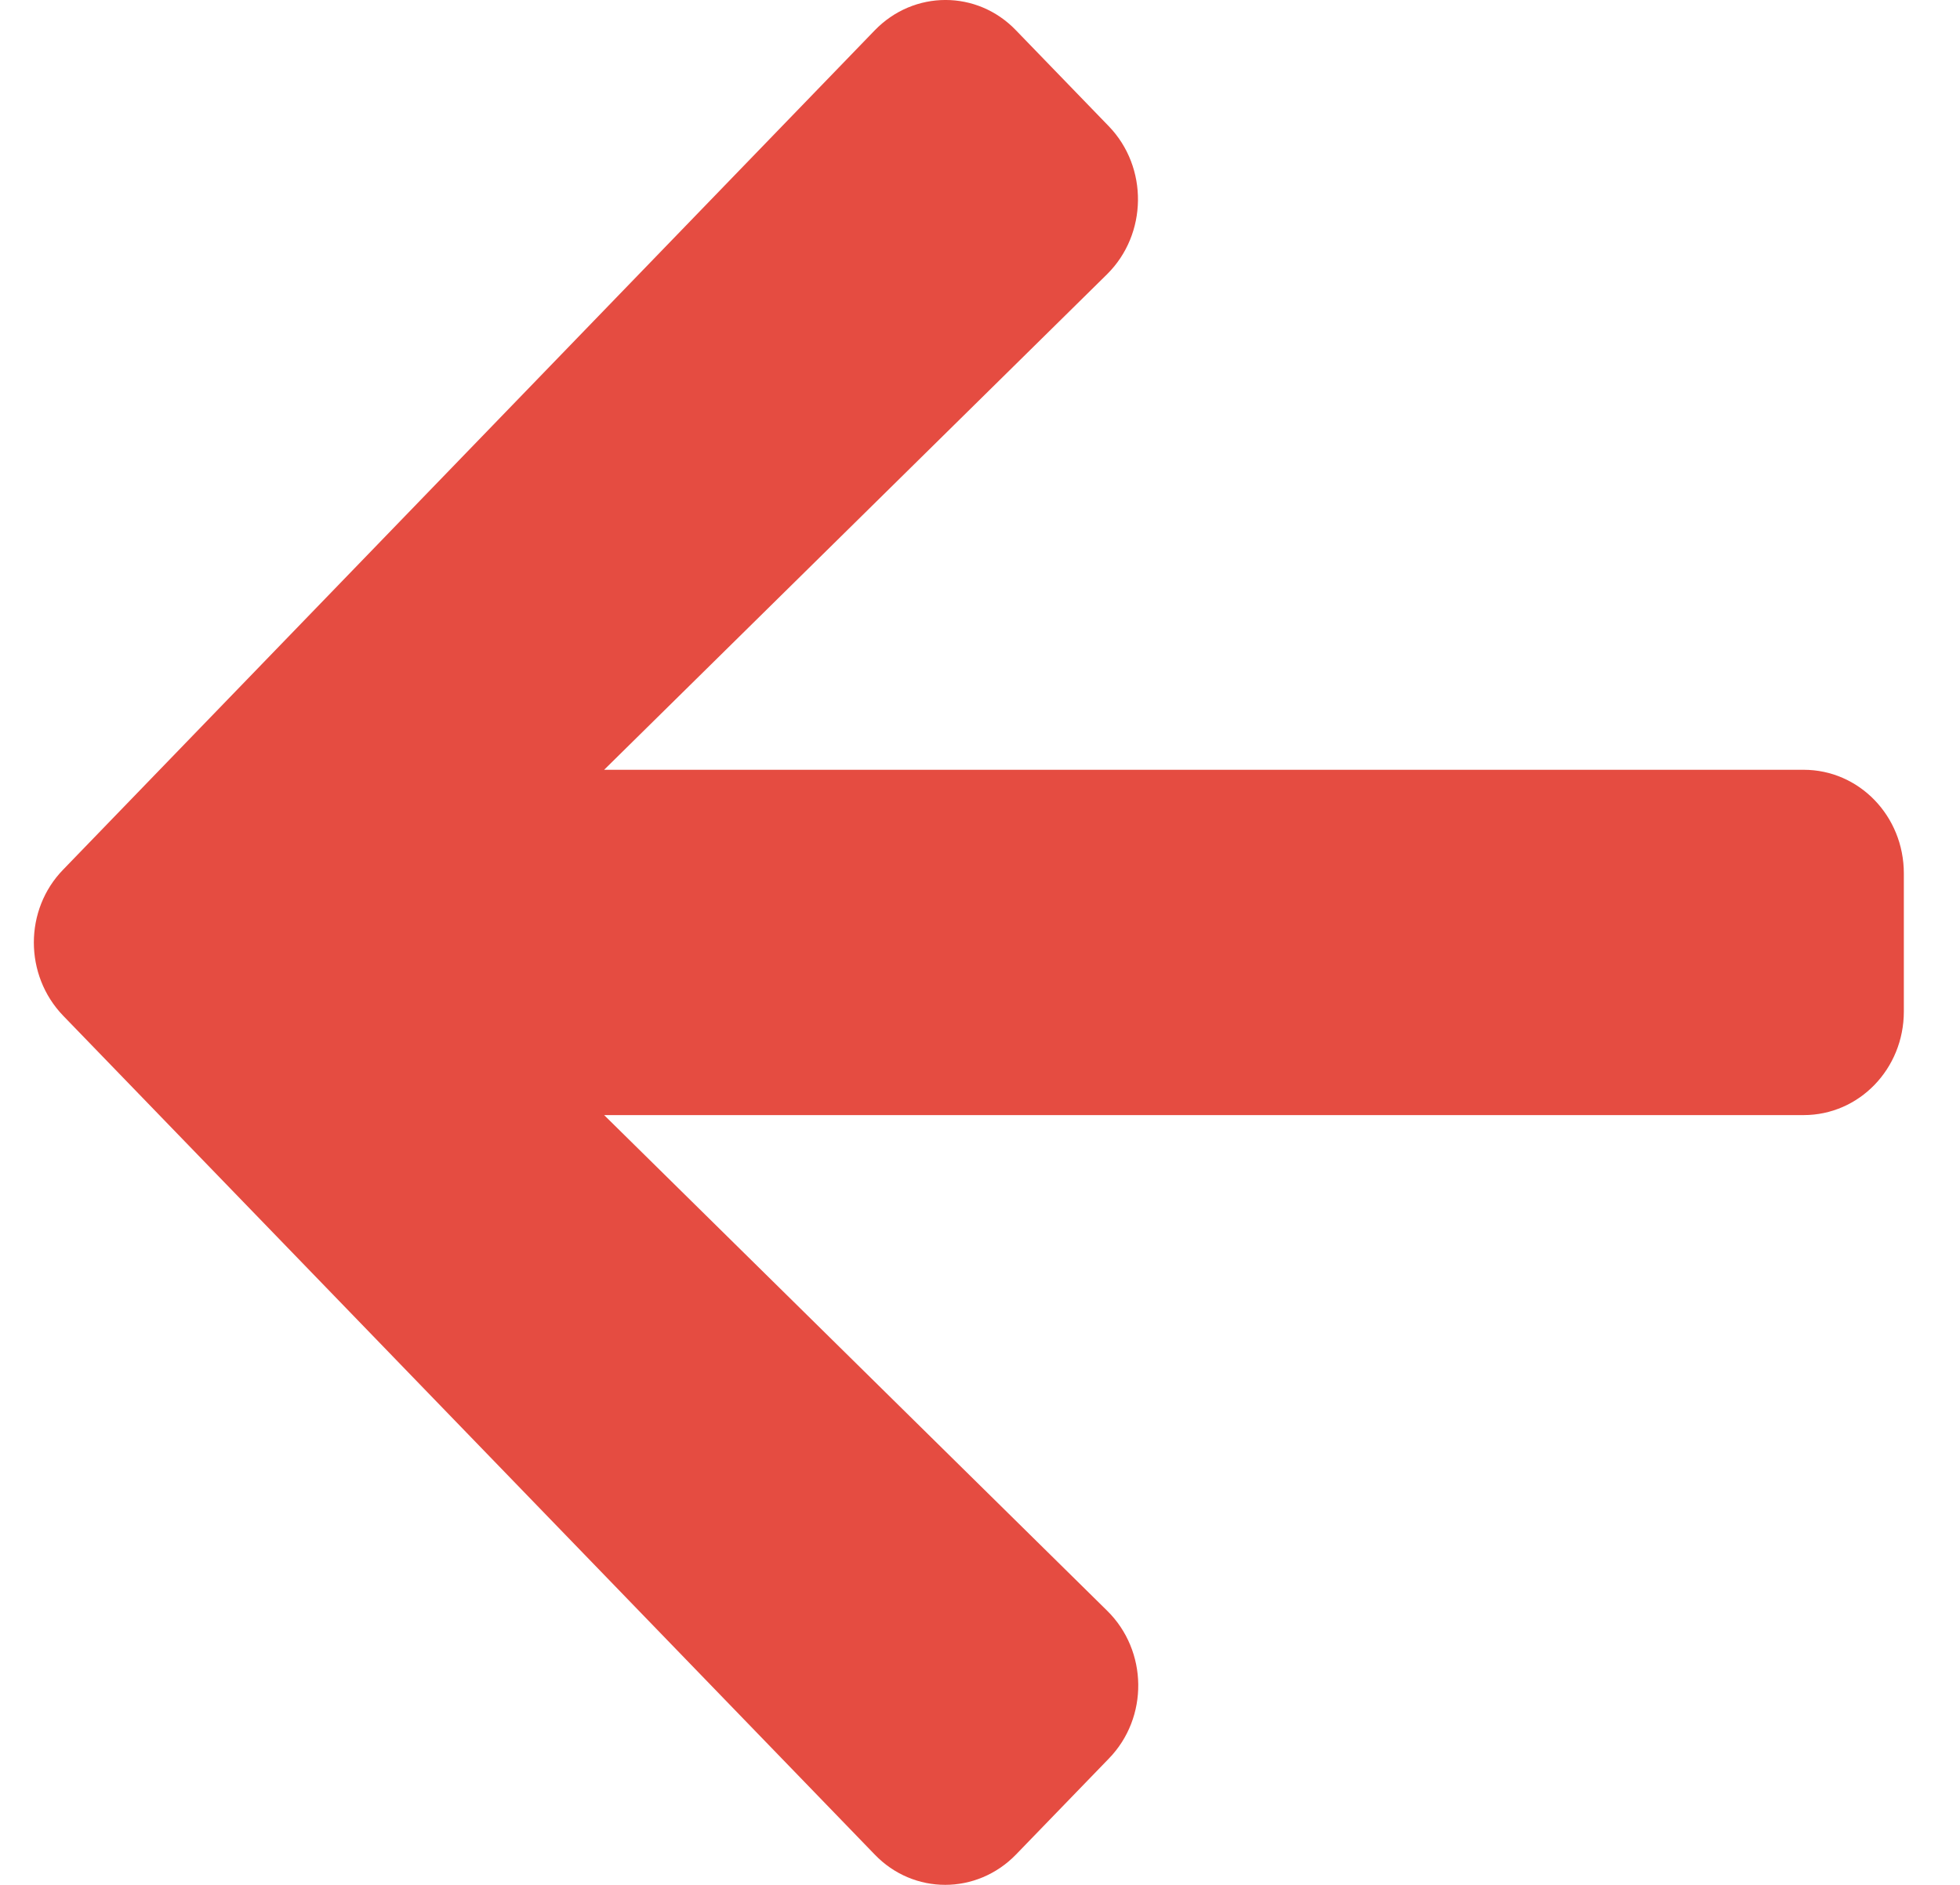 <svg width="26" height="25" viewBox="0 0 26 25" fill="none" xmlns="http://www.w3.org/2000/svg">
<path d="M14.708 23.326L13.479 24.596C12.958 25.134 12.117 25.134 11.602 24.596L0.839 13.473C0.319 12.935 0.319 12.065 0.839 11.533L11.602 0.404C12.122 -0.135 12.964 -0.135 13.479 0.404L14.708 1.674C15.234 2.218 15.223 3.106 14.685 3.638L8.014 10.21H23.926C24.662 10.21 25.255 10.823 25.255 11.584V13.416C25.255 14.177 24.662 14.79 23.926 14.79H8.014L14.685 21.362C15.228 21.894 15.239 22.782 14.708 23.326Z" fill="#E54C41"/>
</svg>
